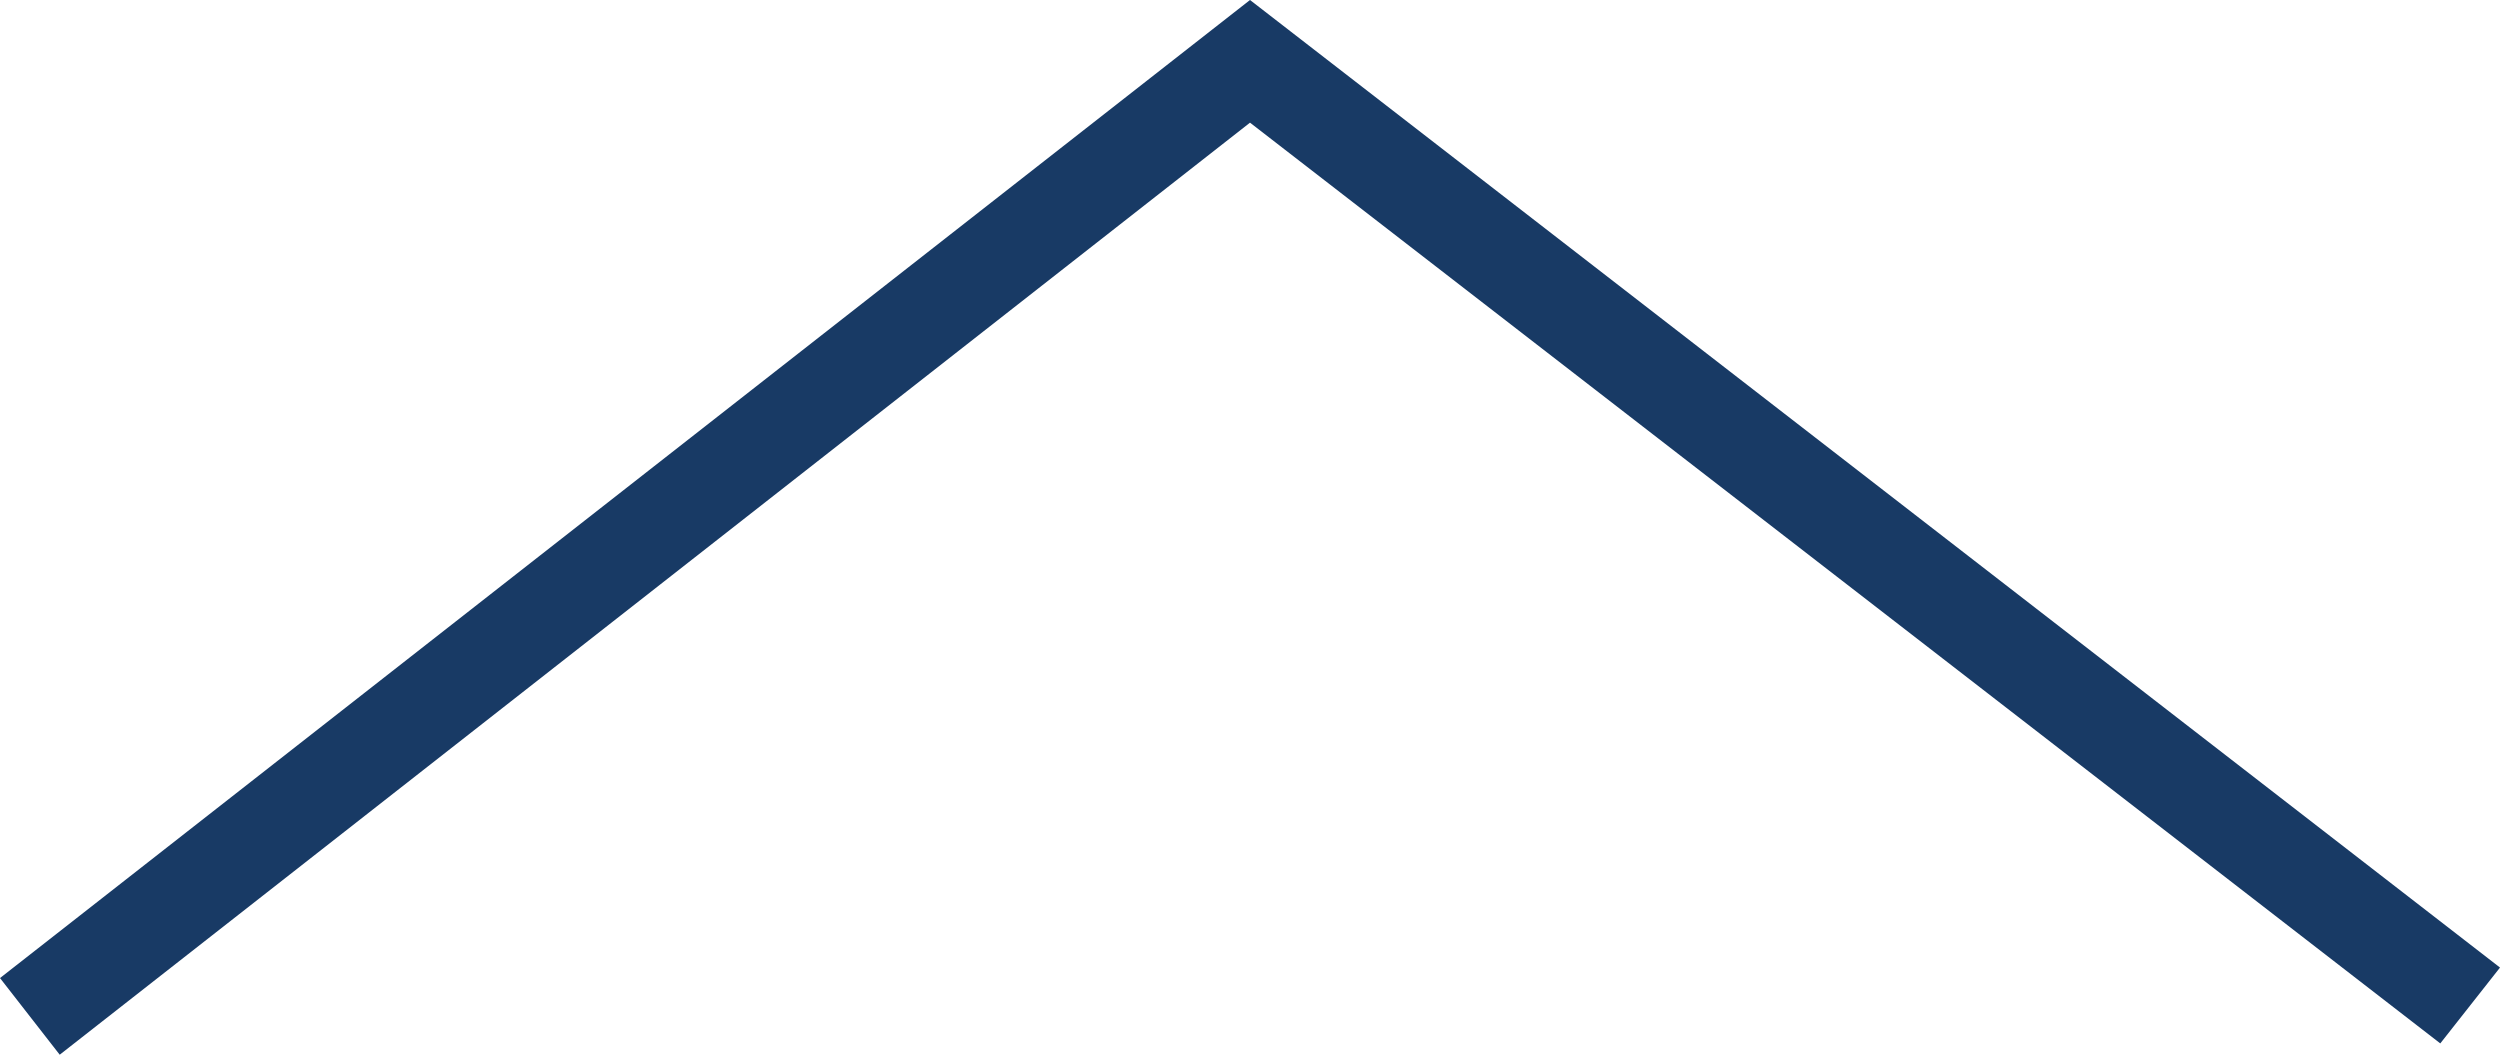<?xml version="1.0" encoding="utf-8"?>
<!-- Generator: Adobe Illustrator 21.1.0, SVG Export Plug-In . SVG Version: 6.00 Build 0)  -->
<svg version="1.1" id="レイヤー_1" xmlns="http://www.w3.org/2000/svg" xmlns:xlink="http://www.w3.org/1999/xlink" x="0px"
	 y="0px" viewBox="0 0 309.8 130.7" style="enable-background:new 0 0 309.8 130.7;" xml:space="preserve">
<style type="text/css">
	.st0{fill:#183A65;}
</style>
<title>アートボード 1</title>
<polygon class="st0" points="7.4,130.7 0,121.2 154.9,0 309.8,119.9 302.4,129.3 154.9,15.2 "/>
</svg>
